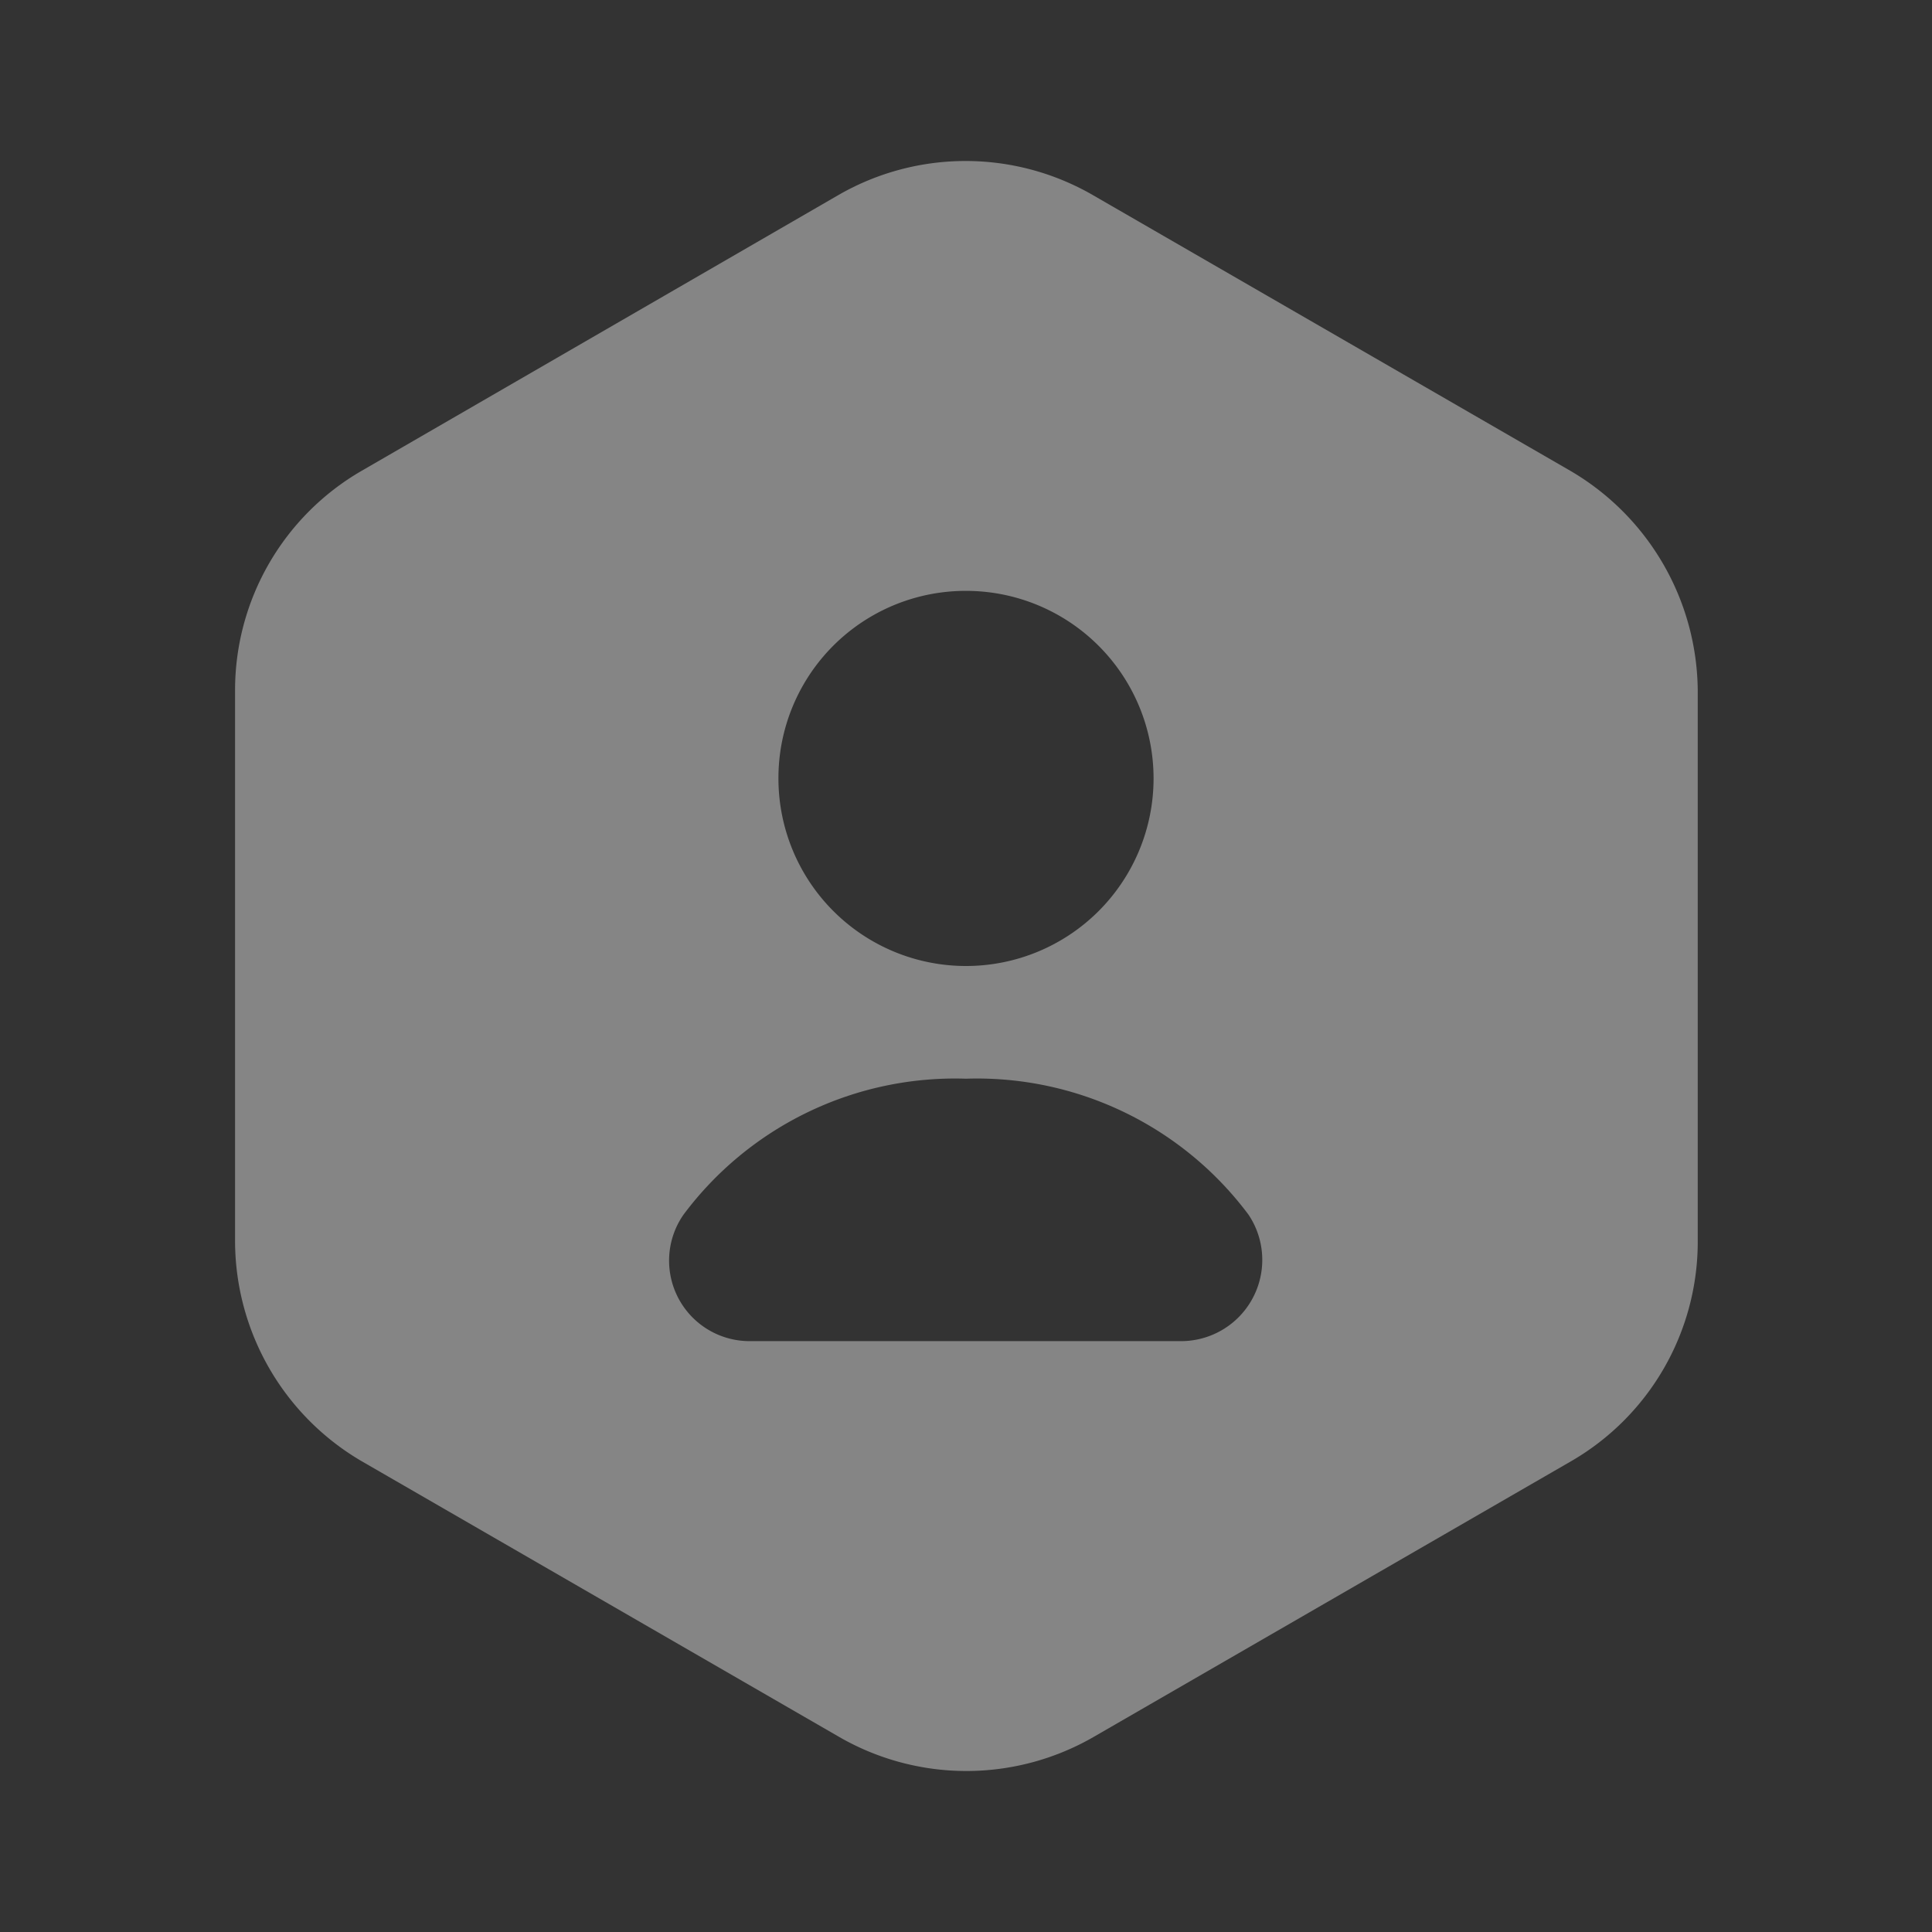 <svg xmlns="http://www.w3.org/2000/svg" width="24" height="24" viewBox="0 0 24 24">
  <rect x="0" y="0" width="24" height="24" fill="#333333" stroke="none"/>
  <g id="view_profile" data-name="view profile" transform="translate(-620 -188)" opacity="0.4">
    <g id="user-octagon">
      <path id="Vector" d="M0,0H24V24H0Z" transform="translate(620 188)" fill="none" opacity="0"/>
      <path id="Vector-2" data-name="Vector" d="M16.59,3.85,10.65.42A3.163,3.163,0,0,0,7.5.42L1.57,3.85A3.149,3.149,0,0,0,0,6.58v6.84a3.174,3.174,0,0,0,1.57,2.73l5.94,3.43a3.163,3.163,0,0,0,3.15,0l5.94-3.43a3.149,3.149,0,0,0,1.57-2.73V6.58A3.192,3.192,0,0,0,16.59,3.85ZM9.08,5.34A2.33,2.33,0,1,1,6.75,7.67,2.326,2.326,0,0,1,9.08,5.34Zm2.68,9.32H6.4a1,1,0,0,1-.83-1.57A4.209,4.209,0,0,1,9.08,11.4a4.209,4.209,0,0,1,3.51,1.69A1.009,1.009,0,0,1,11.76,14.66Z" transform="translate(622.92 190)" fill="#fff"/>
    </g>
  </g>
</svg>

